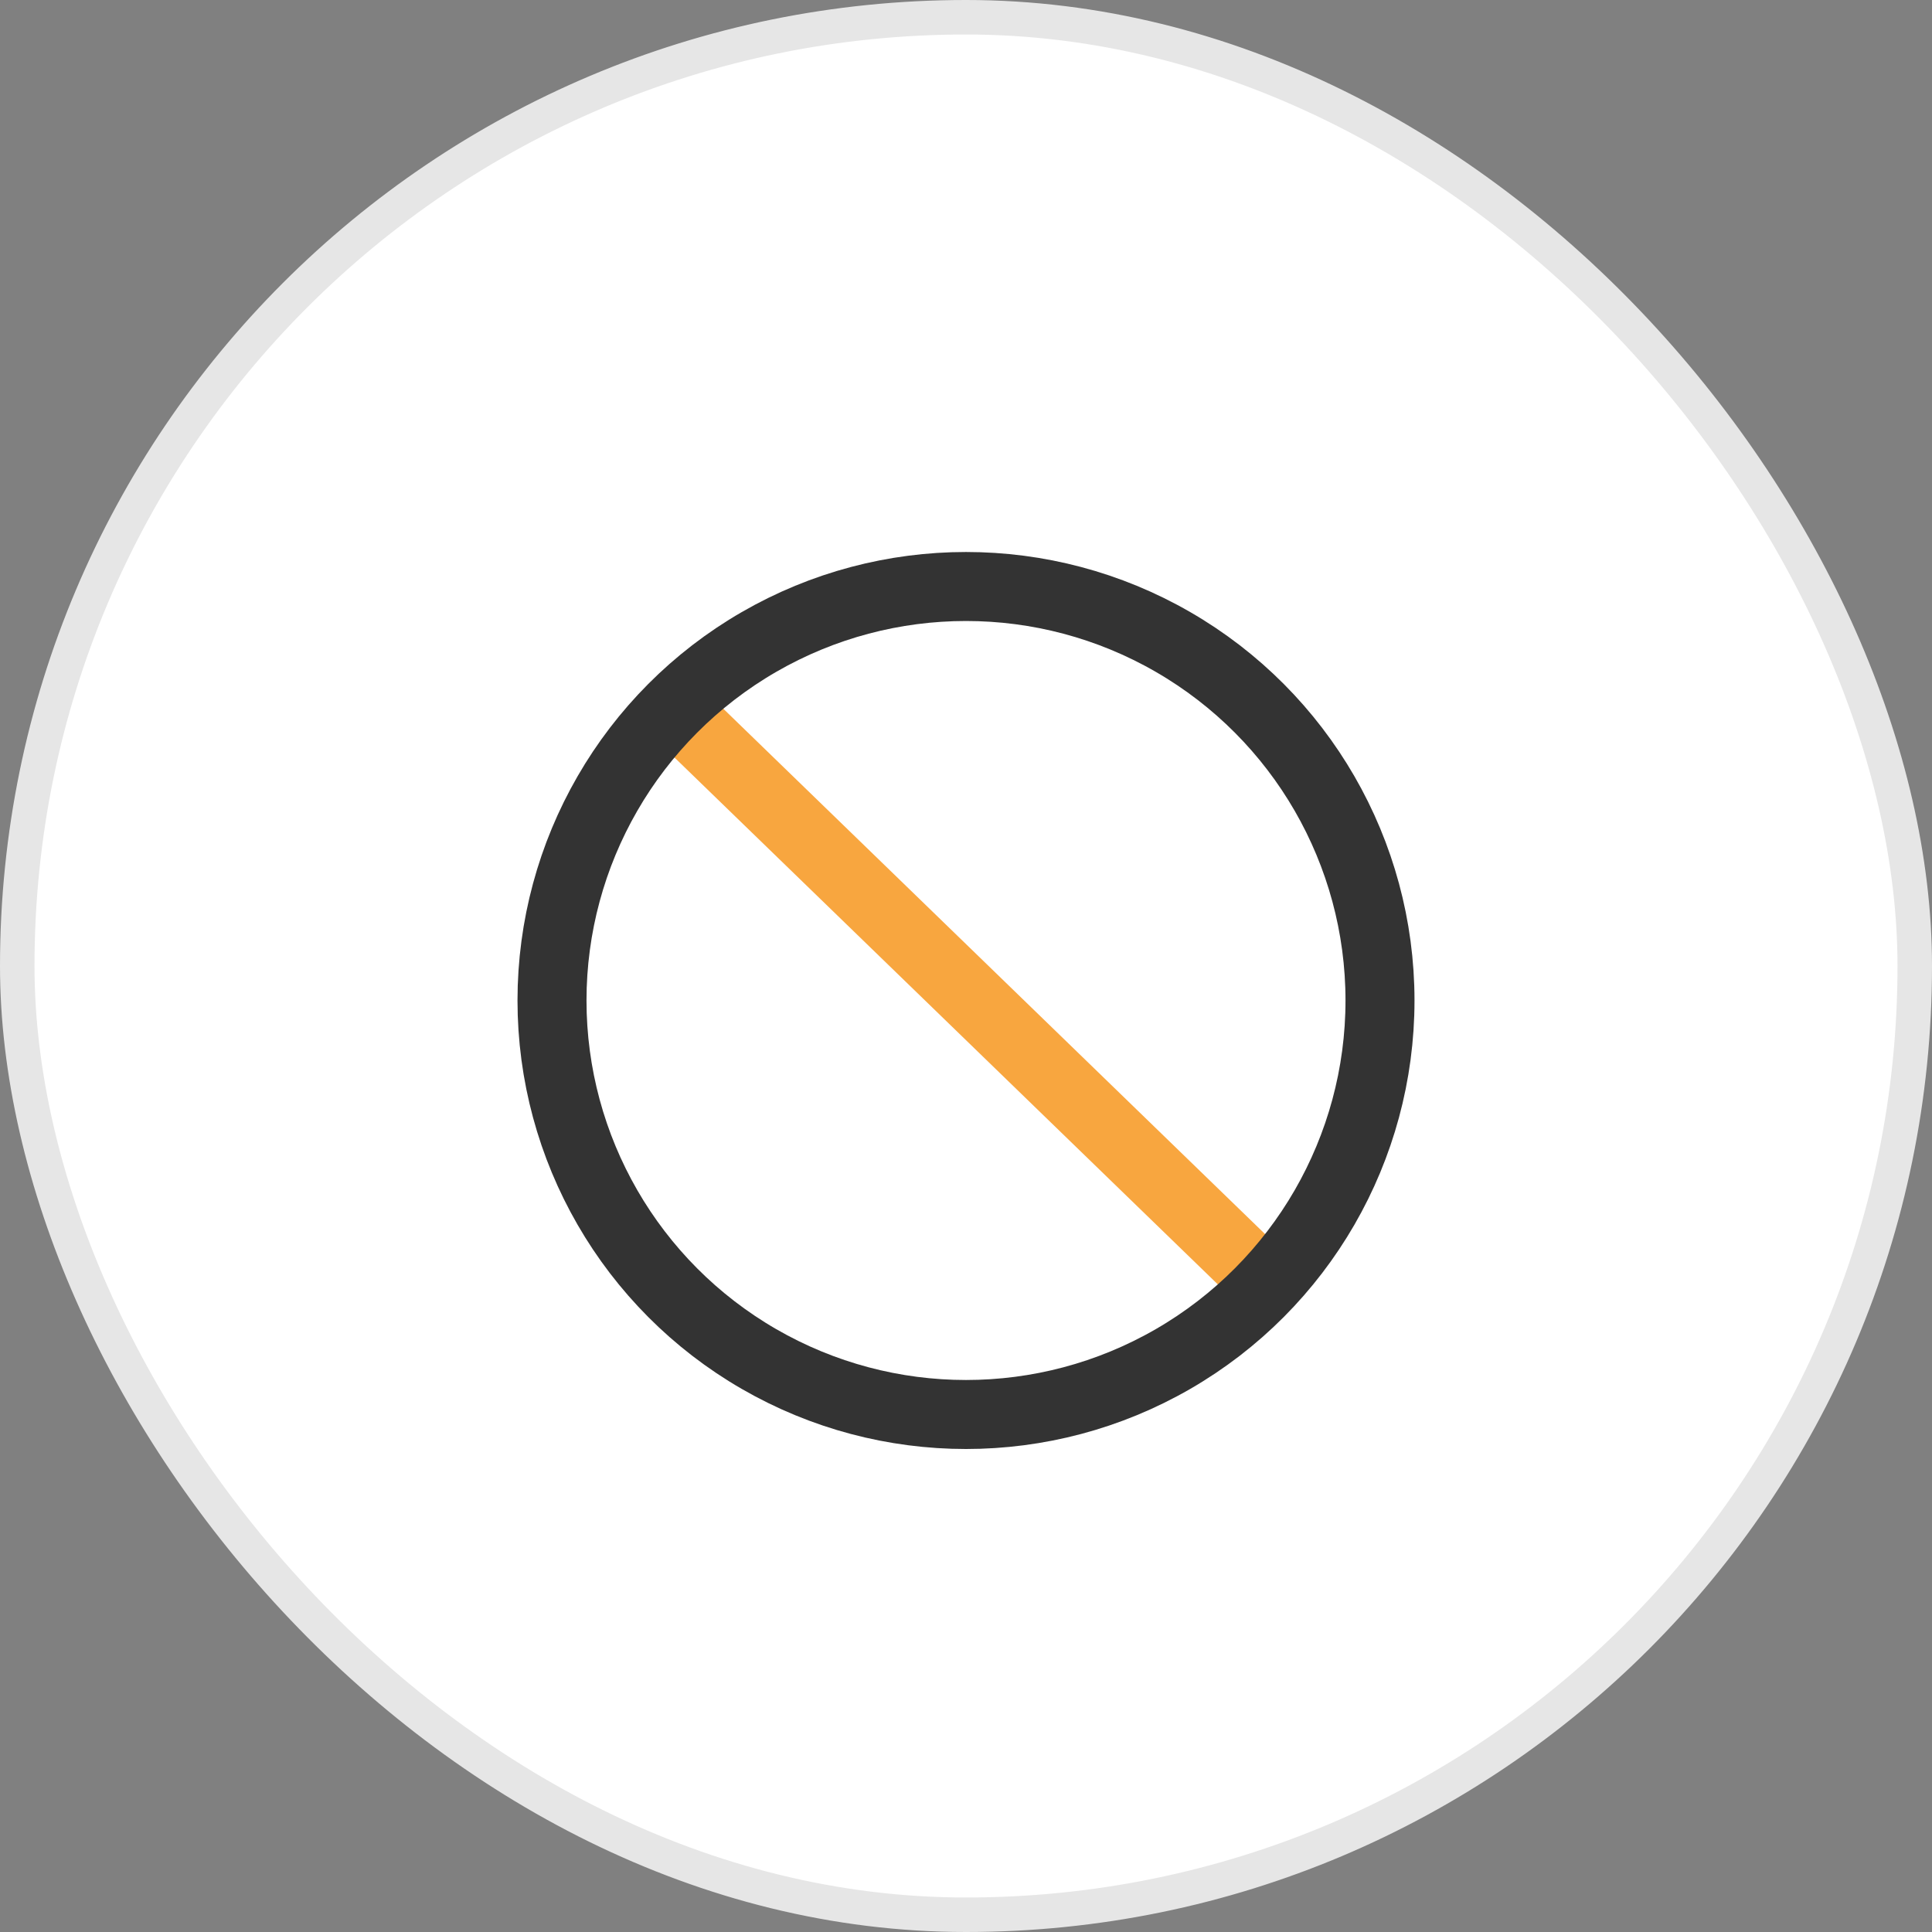 <svg width="56" height="56" viewBox="0 0 56 56" fill="none" xmlns="http://www.w3.org/2000/svg">
<rect x="0" y="0" width="56" height="56" fill="#808080" stroke="none"/>
<rect x="0.5" y="0.5" width="55" height="55" rx="27.5" fill="white"/>
<rect x="0.5" y="0.5" width="55" height="55" rx="27.5" stroke="#E6E6E6"/>
<path d="M20 21L36.5 37" stroke="#F8A63F" stroke-width="2"/>
<circle cx="28" cy="29" r="12" stroke="#333333" stroke-width="2"/>
</svg>
